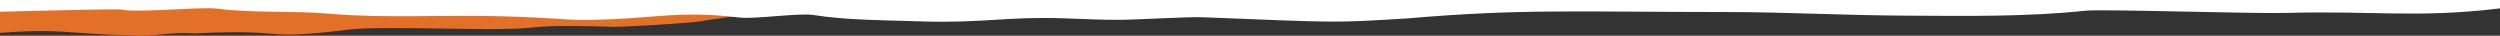 <svg xmlns="http://www.w3.org/2000/svg" width="1610" height="23" viewBox="0 0 1610 23" preserveAspectRatio="none">
    <rect x="0" y="0" width="1610" height="23" fill="#333333" stroke="none"/>
    <g fill="none" fill-rule="evenodd">
        <path fill="#E47028" d="M483 9.08c-.393.113-27.943 3.856-29.129 4.216-5.273 1.579-60.07 4.496-60.092 3.938-17.812-.491-36.227-1.151-52.808.628-23.947 2.564-93.64-1.667-117.174 1.27-57.946 7.23-36.576-.851-98.501 2.412-15.518-1.282-27.17 2.436-40.478 1.2-39.54-.667-44.843-4.698-84.818-1.559V2h483c9.333 2.03 9.333 4.39 0 7.08z"/>
        <path fill="#FFF" d="M1610 0H0v7.56c50.845-1.31 76.961-1.774 78.347-1.396 8.137 2.25 51.663-1.803 60.615-.67 24.334 3.1 48.548 1.22 73.921 3.396 35.747 3.064 71.618.525 109.45 1.573 42.543 1.18 44.24 3.14 63.495 2.173 36.61-.785 51.62-5.98 90.452-1.349 9.634 1.18 37.994-3.074 47.408-1.63 22.555 3.448 44.89 3.297 69.086 4.1 39.576 1.315 55.626-3.192 92.045-1.983 15.896.539 23.795 1.026 36.11.997 11.031-.03 46.024-2.136 53.775-1.649 88.692 3.489 83.336 3.68 131.64.73 72.825-6.223 105.672-4.19 206.083-4.101 37.345.033 75.01 2.122 115.096 2.33 38.885.202 78.343.81 115.392-3.188 10.64-1.154 107.96 2.023 129.228 1.433 56.126-1.554 84.835 3.467 137.857-2.931V0z"/>
    </g>
</svg>
